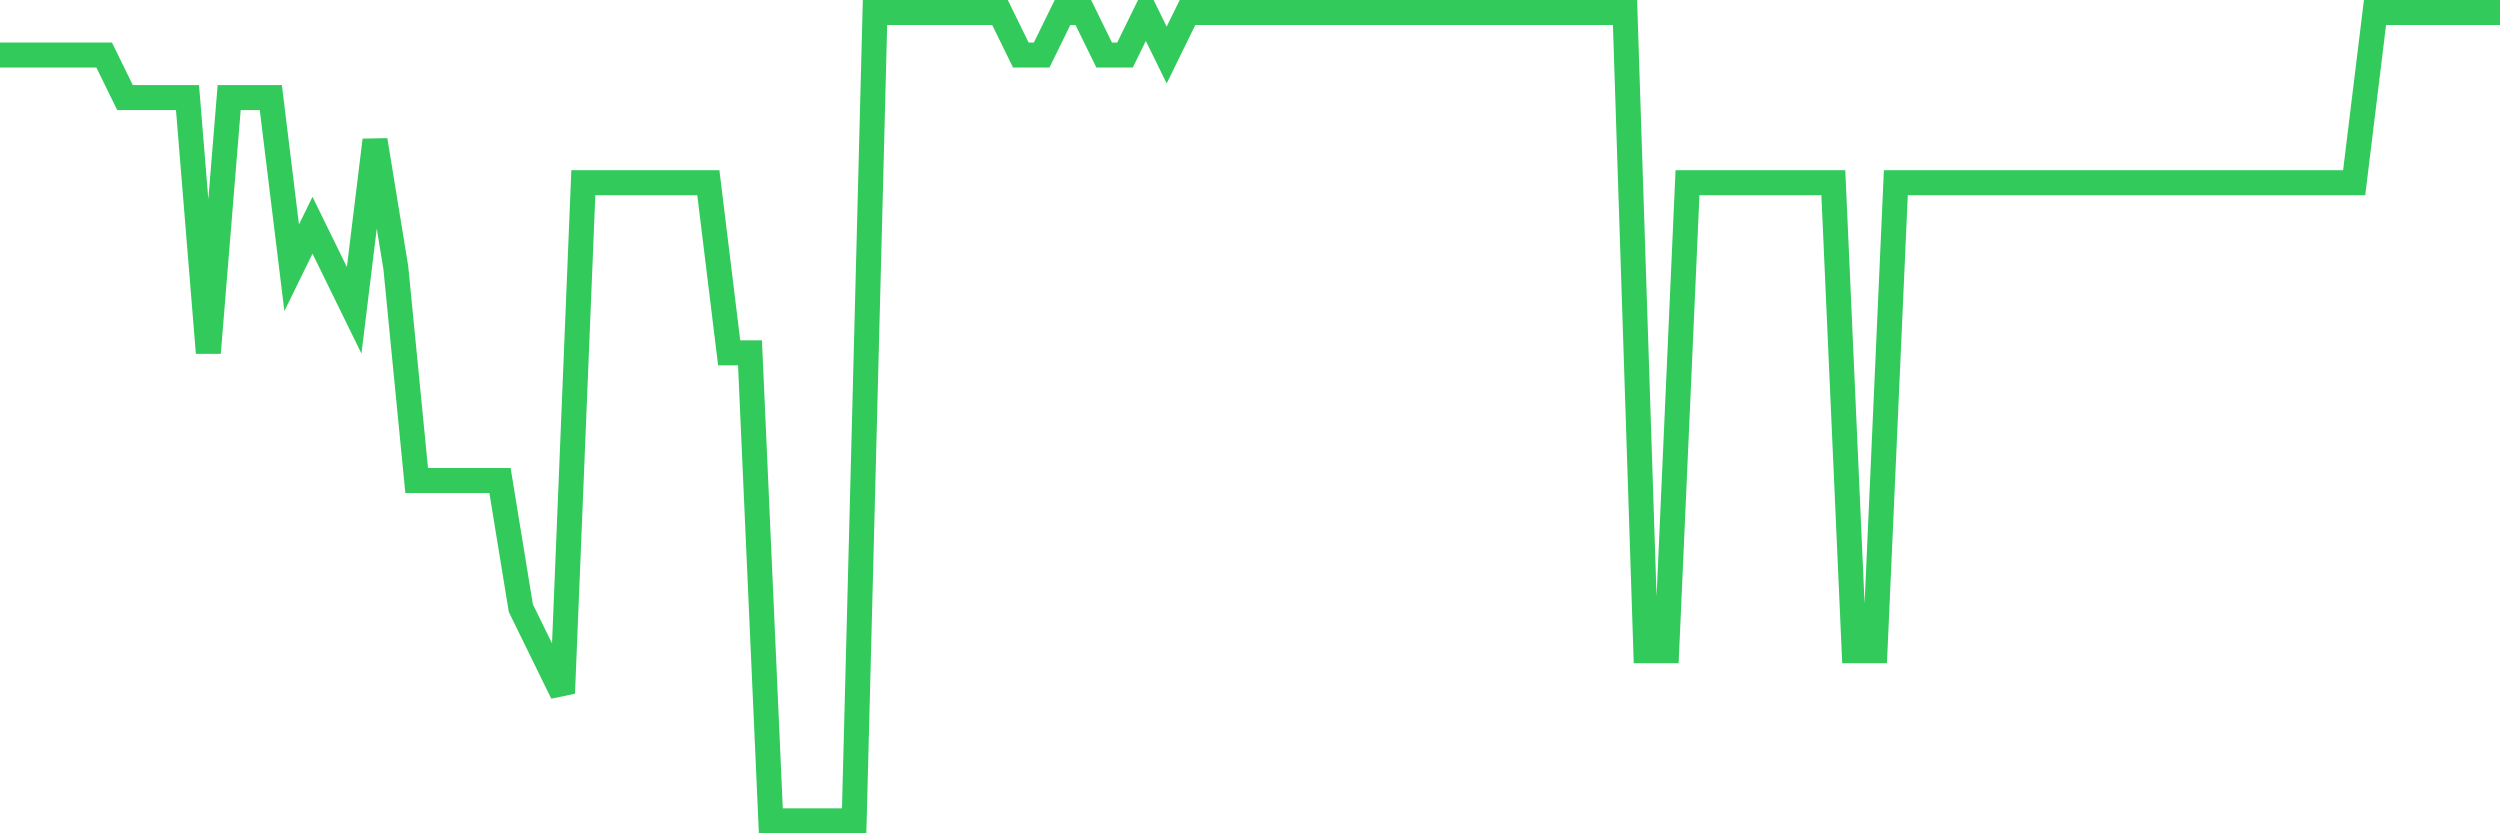 <svg
  xmlns="http://www.w3.org/2000/svg"
  xmlns:xlink="http://www.w3.org/1999/xlink"
  width="120"
  height="40"
  viewBox="0 0 120 40"
  preserveAspectRatio="none"
>
  <polyline
    points="0,2.642 1,2.642 2,2.642 3,2.642 4,2.642 5,2.642 6,4.684 7,4.684 8,4.684 9,4.684 10,16.937 11,4.684 12,4.684 13,4.684 14,12.853 15,10.811 16,12.853 17,14.895 18,6.726 19,12.853 20,23.063 21,23.063 22,23.063 23,23.063 24,23.063 25,29.189 26,31.232 27,33.274 28,8.768 29,8.768 30,8.768 31,8.768 32,8.768 33,8.768 34,8.768 35,16.937 36,16.937 37,39.4 38,39.4 39,39.4 40,39.4 41,39.4 42,0.6 43,0.6 44,0.6 45,0.6 46,0.6 47,0.6 48,0.6 49,2.642 50,2.642 51,0.6 52,0.6 53,2.642 54,2.642 55,0.6 56,2.642 57,0.6 58,0.6 59,0.6 60,0.6 61,0.6 62,0.6 63,0.6 64,0.6 65,0.6 66,0.6 67,0.6 68,0.6 69,0.6 70,0.6 71,0.6 72,0.6 73,0.6 74,0.6 75,0.6 76,0.6 77,0.6 78,0.6 79,31.232 80,31.232 81,8.768 82,8.768 83,8.768 84,8.768 85,8.768 86,8.768 87,8.768 88,8.768 89,31.232 90,31.232 91,8.768 92,8.768 93,8.768 94,8.768 95,8.768 96,8.768 97,8.768 98,8.768 99,8.768 100,8.768 101,8.768 102,8.768 103,8.768 104,8.768 105,8.768 106,8.768 107,8.768 108,8.768 109,8.768 110,8.768 111,8.768 112,8.768 113,8.768 114,0.6 115,0.6 116,0.6 117,0.6 118,0.6 119,0.6 120,0.6"
    fill="none"
    stroke="#32ca5b"
    stroke-width="1.2"
  >
  </polyline>
</svg>